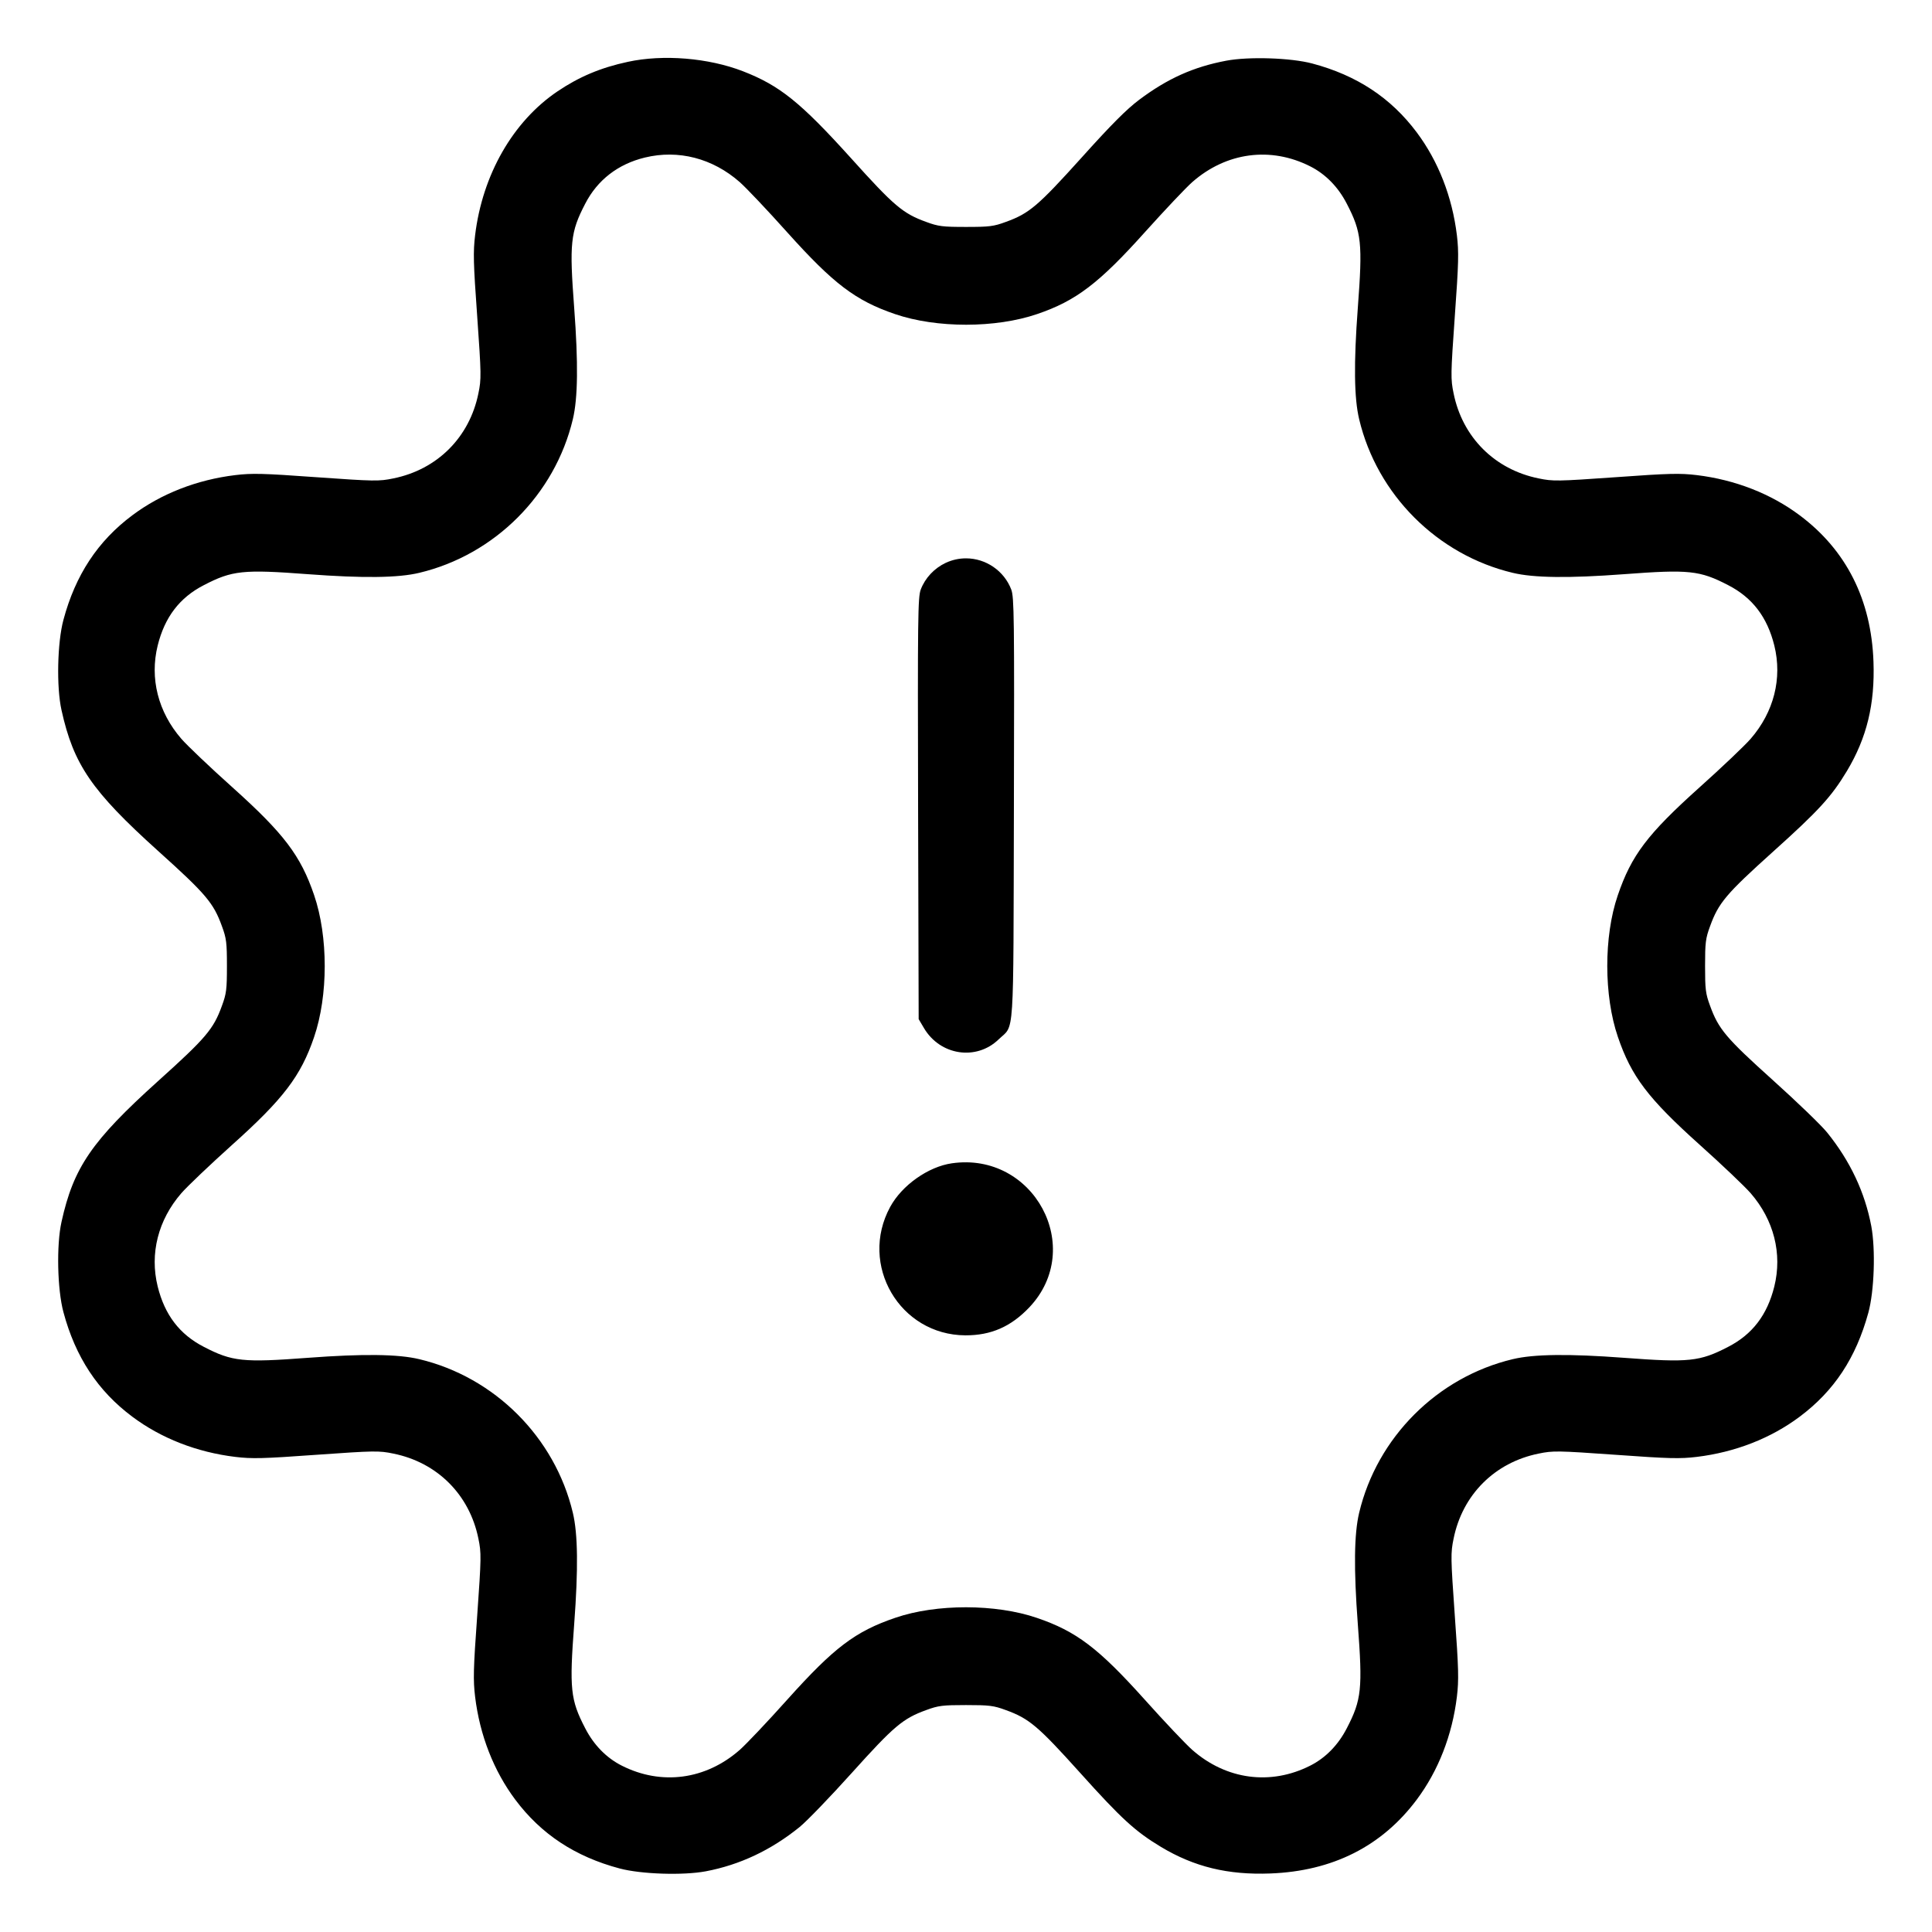 <svg xmlns="http://www.w3.org/2000/svg" viewBox="0 0 24 24"><path d="M7.8 0.768C7.463 0.84 7.193 0.954 6.924 1.136C6.371 1.51 5.993 2.171 5.902 2.922C5.877 3.131 5.88 3.264 5.928 3.93C5.979 4.653 5.98 4.708 5.943 4.886C5.833 5.432 5.432 5.833 4.886 5.943C4.708 5.98 4.653 5.979 3.93 5.928C3.264 5.88 3.131 5.877 2.922 5.902C2.445 5.96 2.002 6.133 1.644 6.401C1.215 6.721 0.937 7.143 0.788 7.7C0.712 7.982 0.7 8.534 0.764 8.821C0.913 9.497 1.139 9.827 1.962 10.569C2.56 11.107 2.652 11.216 2.757 11.506C2.813 11.657 2.819 11.712 2.819 12C2.819 12.288 2.813 12.343 2.757 12.494C2.652 12.784 2.56 12.893 1.962 13.431C1.139 14.173 0.913 14.503 0.764 15.179C0.7 15.466 0.712 16.018 0.788 16.3C0.937 16.857 1.215 17.279 1.644 17.599C2.002 17.867 2.445 18.04 2.922 18.098C3.131 18.123 3.264 18.12 3.93 18.072C4.653 18.021 4.708 18.02 4.886 18.057C5.432 18.167 5.833 18.568 5.943 19.114C5.98 19.292 5.979 19.347 5.928 20.07C5.88 20.736 5.877 20.869 5.902 21.078C5.96 21.555 6.133 21.998 6.401 22.356C6.722 22.785 7.145 23.064 7.698 23.211C7.965 23.282 8.486 23.299 8.768 23.246C9.19 23.166 9.577 22.984 9.933 22.696C10.022 22.624 10.314 22.321 10.582 22.023C11.105 21.442 11.216 21.348 11.506 21.243C11.657 21.187 11.712 21.181 12 21.181C12.288 21.181 12.343 21.187 12.494 21.243C12.784 21.348 12.895 21.442 13.418 22.023C13.929 22.592 14.103 22.751 14.422 22.943C14.835 23.191 15.254 23.293 15.78 23.273C16.554 23.244 17.166 22.935 17.599 22.356C17.867 21.998 18.04 21.555 18.098 21.078C18.123 20.869 18.12 20.736 18.072 20.07C18.021 19.347 18.02 19.292 18.057 19.114C18.167 18.568 18.568 18.167 19.114 18.057C19.292 18.02 19.347 18.021 20.07 18.072C20.736 18.12 20.869 18.123 21.078 18.098C21.555 18.04 21.998 17.867 22.356 17.599C22.785 17.278 23.055 16.869 23.209 16.308C23.283 16.038 23.3 15.523 23.246 15.232C23.166 14.81 22.984 14.423 22.696 14.067C22.624 13.978 22.321 13.686 22.023 13.418C21.442 12.895 21.348 12.784 21.243 12.494C21.187 12.343 21.181 12.288 21.181 12C21.181 11.712 21.187 11.657 21.243 11.506C21.348 11.216 21.442 11.105 22.023 10.582C22.592 10.071 22.751 9.897 22.943 9.578C23.19 9.166 23.292 8.747 23.273 8.22C23.246 7.45 22.935 6.833 22.356 6.401C21.998 6.133 21.555 5.96 21.078 5.902C20.869 5.877 20.736 5.88 20.07 5.928C19.347 5.979 19.292 5.98 19.114 5.943C18.568 5.833 18.167 5.432 18.057 4.886C18.02 4.708 18.021 4.653 18.072 3.93C18.12 3.264 18.123 3.131 18.098 2.922C18.04 2.445 17.867 2.002 17.599 1.644C17.278 1.215 16.855 0.936 16.302 0.789C16.035 0.718 15.514 0.701 15.233 0.754C14.825 0.831 14.503 0.976 14.152 1.239C13.995 1.357 13.805 1.547 13.434 1.96C12.893 2.56 12.785 2.652 12.494 2.757C12.343 2.813 12.288 2.819 12 2.819C11.712 2.819 11.657 2.813 11.506 2.757C11.216 2.652 11.107 2.56 10.569 1.962C9.944 1.27 9.685 1.062 9.229 0.885C8.8 0.719 8.239 0.673 7.8 0.768M8.011 1.957C7.677 2.038 7.421 2.236 7.269 2.532C7.086 2.885 7.072 3.02 7.133 3.828C7.184 4.509 7.179 4.946 7.116 5.208C6.893 6.145 6.145 6.893 5.208 7.116C4.946 7.179 4.509 7.184 3.828 7.133C3.02 7.072 2.885 7.086 2.532 7.269C2.231 7.424 2.047 7.665 1.959 8.018C1.858 8.427 1.964 8.845 2.253 9.178C2.327 9.263 2.613 9.535 2.889 9.782C3.527 10.355 3.735 10.629 3.902 11.119C4.078 11.634 4.078 12.368 3.901 12.885C3.737 13.367 3.519 13.653 2.88 14.225C2.61 14.468 2.327 14.737 2.253 14.822C1.964 15.155 1.858 15.573 1.959 15.982C2.047 16.335 2.231 16.576 2.532 16.731C2.885 16.914 3.02 16.928 3.828 16.867C4.509 16.816 4.946 16.821 5.208 16.884C6.145 17.107 6.893 17.855 7.116 18.792C7.179 19.054 7.184 19.491 7.133 20.172C7.072 20.98 7.086 21.115 7.269 21.468C7.376 21.677 7.534 21.838 7.725 21.934C8.216 22.182 8.766 22.109 9.188 21.739C9.268 21.669 9.535 21.387 9.782 21.111C10.361 20.466 10.624 20.266 11.124 20.096C11.632 19.922 12.37 19.923 12.881 20.098C13.371 20.265 13.645 20.473 14.218 21.111C14.465 21.387 14.732 21.669 14.812 21.739C15.234 22.109 15.784 22.182 16.275 21.934C16.466 21.838 16.624 21.677 16.731 21.468C16.914 21.115 16.928 20.98 16.867 20.172C16.816 19.491 16.821 19.054 16.884 18.792C17.107 17.855 17.855 17.107 18.792 16.884C19.054 16.821 19.491 16.816 20.172 16.867C20.98 16.928 21.115 16.914 21.468 16.731C21.769 16.576 21.953 16.335 22.041 15.982C22.142 15.573 22.036 15.155 21.747 14.822C21.673 14.737 21.387 14.465 21.111 14.218C20.473 13.645 20.265 13.371 20.098 12.881C19.923 12.37 19.922 11.632 20.096 11.124C20.266 10.624 20.466 10.361 21.111 9.782C21.387 9.535 21.673 9.263 21.747 9.178C22.036 8.845 22.142 8.427 22.041 8.018C21.953 7.665 21.769 7.424 21.468 7.269C21.115 7.086 20.98 7.072 20.172 7.133C19.491 7.184 19.054 7.179 18.792 7.116C17.855 6.893 17.107 6.145 16.884 5.208C16.821 4.946 16.816 4.509 16.867 3.828C16.928 3.02 16.914 2.885 16.731 2.532C16.624 2.323 16.466 2.162 16.275 2.066C15.784 1.818 15.234 1.891 14.812 2.261C14.732 2.331 14.469 2.61 14.226 2.88C13.653 3.519 13.367 3.737 12.885 3.901C12.368 4.078 11.634 4.078 11.119 3.902C10.629 3.735 10.355 3.527 9.782 2.889C9.535 2.613 9.268 2.331 9.188 2.261C8.852 1.966 8.427 1.856 8.011 1.957M11.748 6.992C11.606 7.059 11.493 7.179 11.438 7.323C11.402 7.419 11.399 7.66 11.405 10.044L11.412 12.66 11.477 12.77C11.678 13.112 12.129 13.18 12.406 12.911C12.605 12.719 12.587 12.982 12.595 10.044C12.601 7.66 12.598 7.419 12.562 7.323C12.474 7.092 12.248 6.936 12 6.936C11.912 6.936 11.828 6.955 11.748 6.992M11.824 14.451C11.531 14.493 11.204 14.724 11.058 14.993C10.667 15.712 11.177 16.584 11.992 16.588C12.311 16.589 12.558 16.481 12.787 16.24C13.486 15.5 12.842 14.304 11.824 14.451" stroke="none" fill="currentColor" fill-rule="evenodd" stroke-width="0.024"></path></svg>